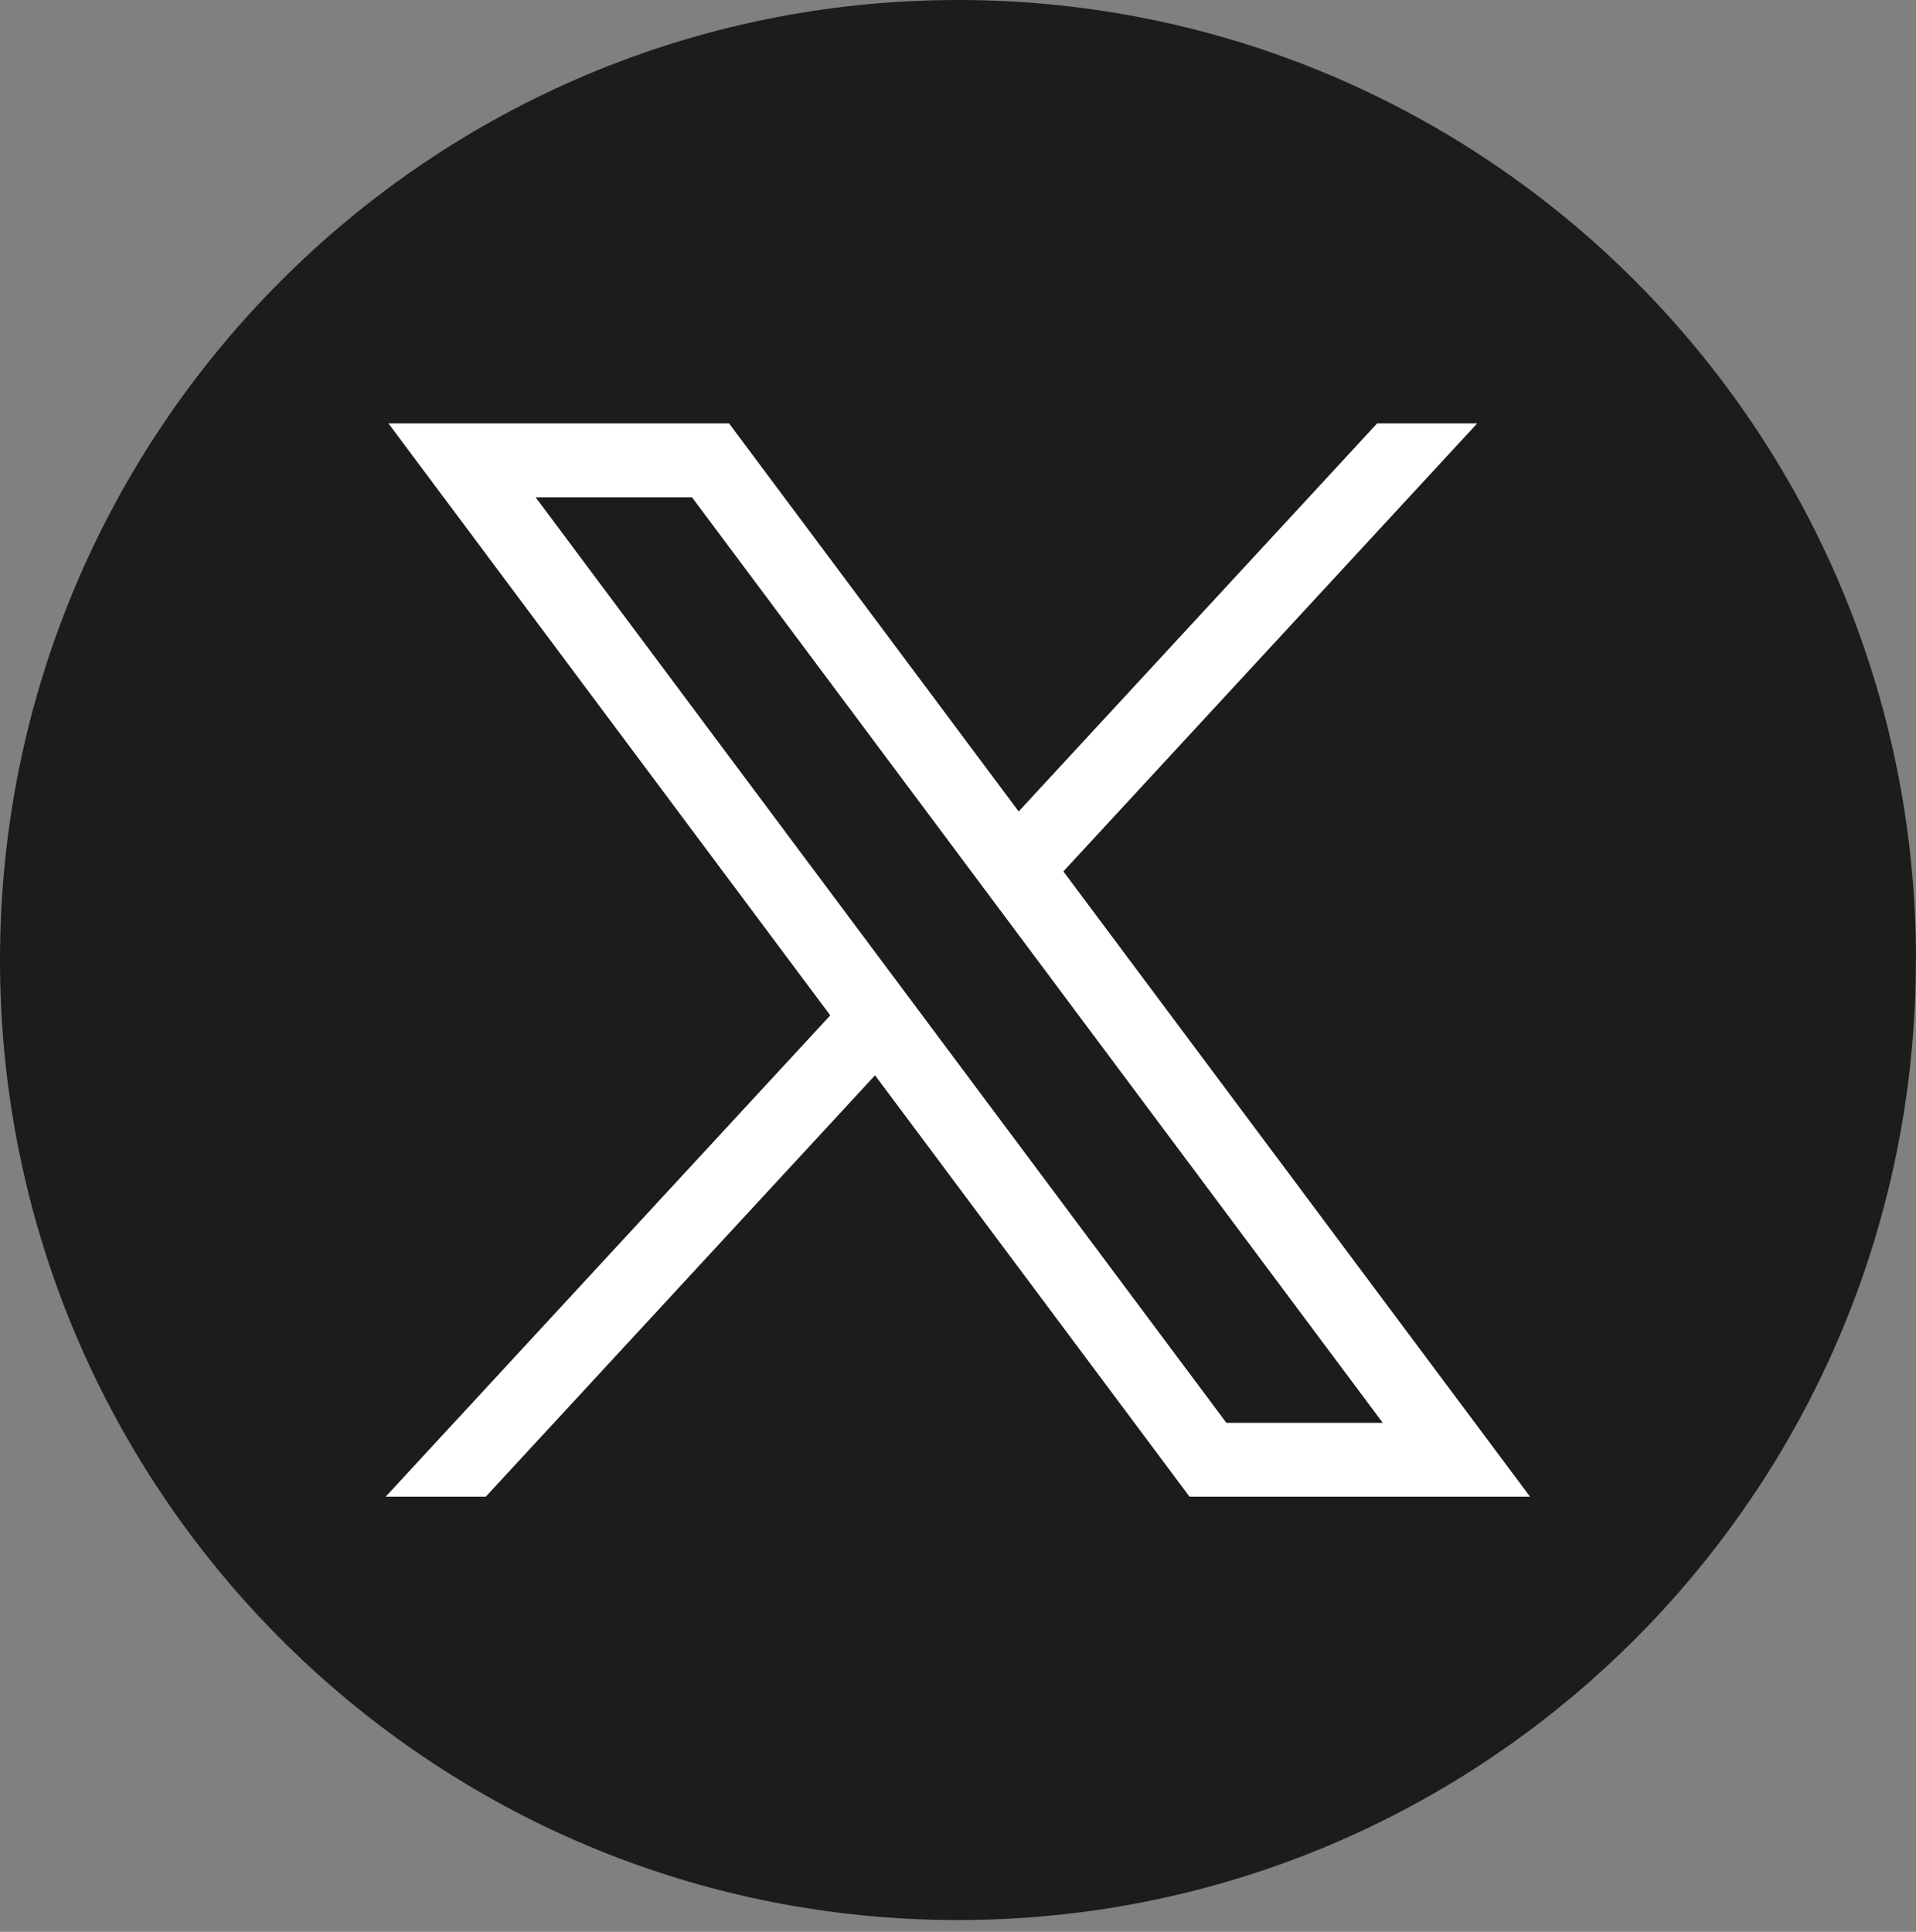 <svg width="120" height="121" viewBox="0 0 120 121" fill="none" xmlns="http://www.w3.org/2000/svg">
<rect x="0" y="0" width="120" height="121" fill="#808080" stroke="none"/>
<path d="M119.992 60.132C119.992 90.502 97.529 115.609 68.349 119.683C65.621 120.062 62.829 120.26 59.996 120.26C56.725 120.26 53.513 119.999 50.385 119.493C21.819 114.884 0 90.059 0 60.132C0 26.923 26.864 0 60 0C93.136 0 120 26.923 120 60.132H119.992Z" fill="#1C1C1B"/>
<path d="M24.329 26.519L52 63.596L24.156 93.742H30.424L54.804 67.35L74.5 93.742H95.827L66.6 54.579L92.518 26.519H86.25L63.8 50.825L45.66 26.519H24.333H24.329ZM33.544 31.145H43.339L86.603 89.116H76.808L33.544 31.145Z" fill="white"/>
</svg>
